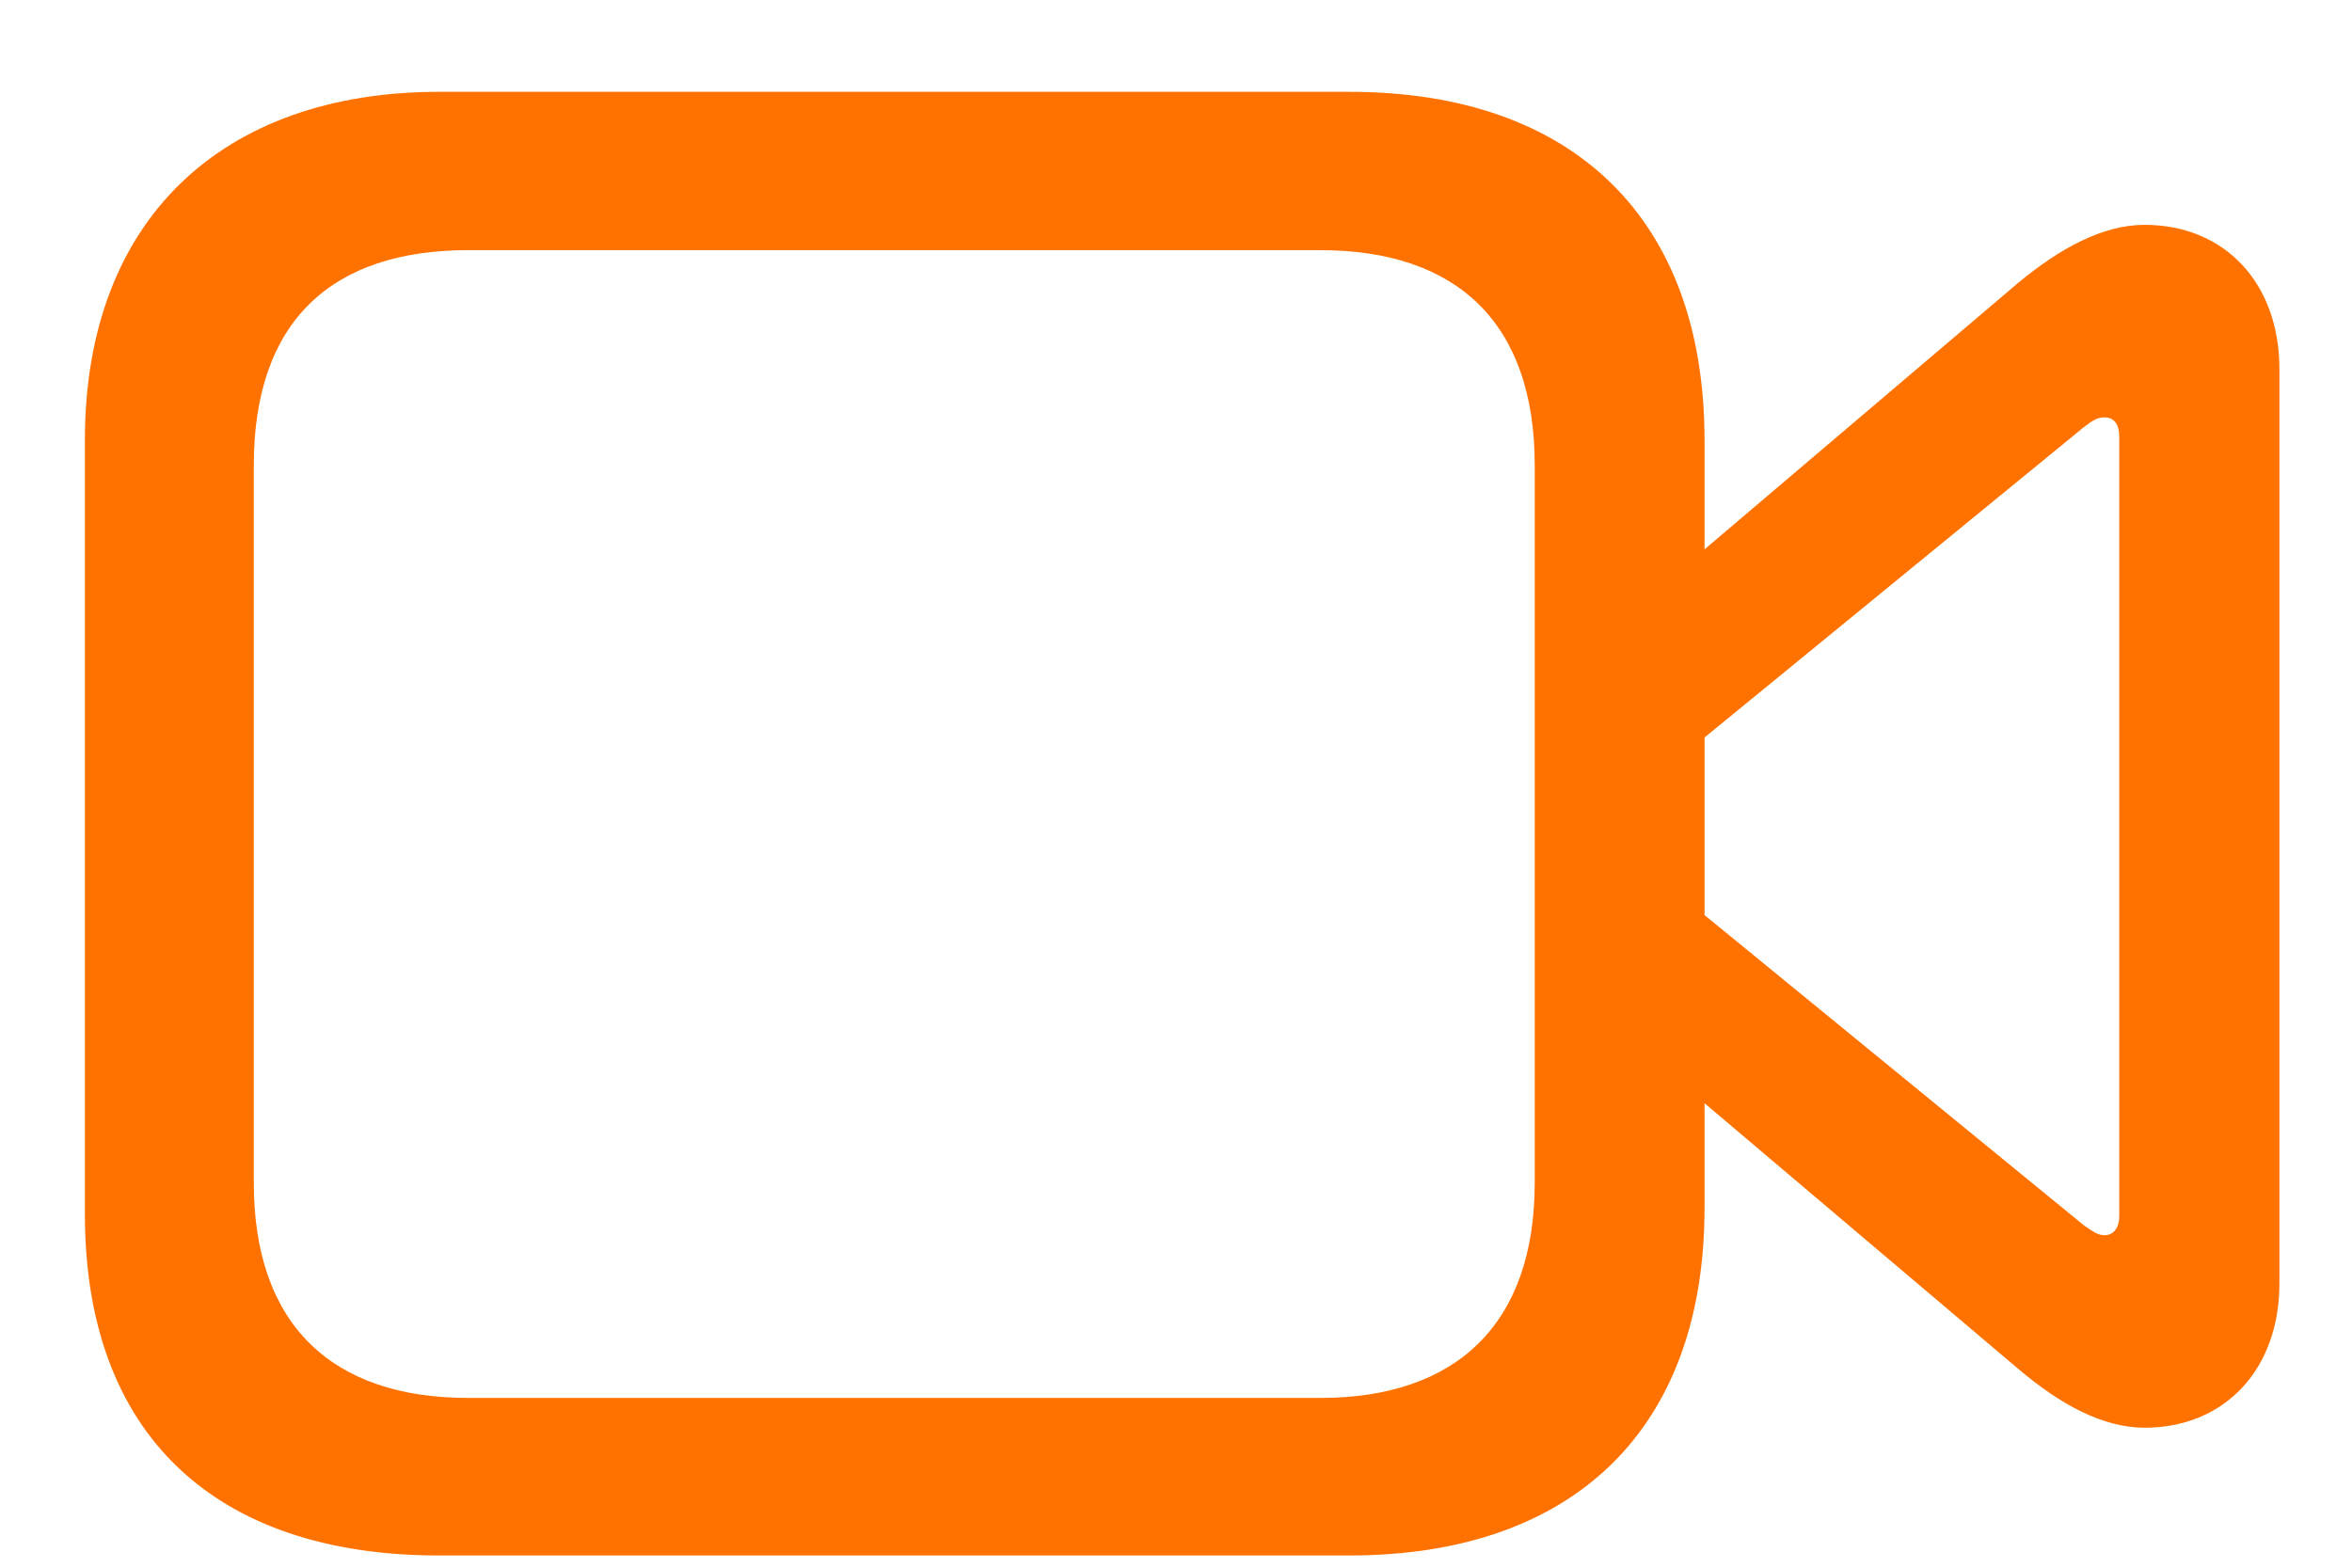 <svg width="21" height="14" viewBox="0 0 21 14" fill="none" xmlns="http://www.w3.org/2000/svg">
<path d="M3.922 13.891H12.047C14.055 13.891 15.219 12.758 15.219 10.789V9.852L18.023 12.227C18.391 12.539 18.773 12.75 19.148 12.75C19.859 12.75 20.352 12.234 20.352 11.461V3.297C20.352 2.523 19.859 2.008 19.148 2.008C18.773 2.008 18.391 2.219 18.023 2.523L15.219 4.906V3.93C15.219 1.961 14.055 0.82 12.047 0.82H3.922C1.984 0.82 0.758 1.961 0.758 3.93V10.844C0.758 12.805 1.914 13.891 3.922 13.891ZM4.18 12.484C2.961 12.484 2.266 11.828 2.266 10.562V4.156C2.266 2.867 2.961 2.234 4.18 2.234H11.789C13.008 2.234 13.703 2.883 13.703 4.156V10.562C13.703 11.828 13 12.484 11.789 12.484H4.18ZM18.609 10.945L15.219 8.172V6.586L18.609 3.812C18.68 3.758 18.727 3.727 18.789 3.727C18.875 3.727 18.922 3.789 18.922 3.898V10.859C18.922 10.961 18.875 11.031 18.789 11.031C18.727 11.031 18.68 10.992 18.609 10.945Z" fill="#FF7200"/>
</svg>
